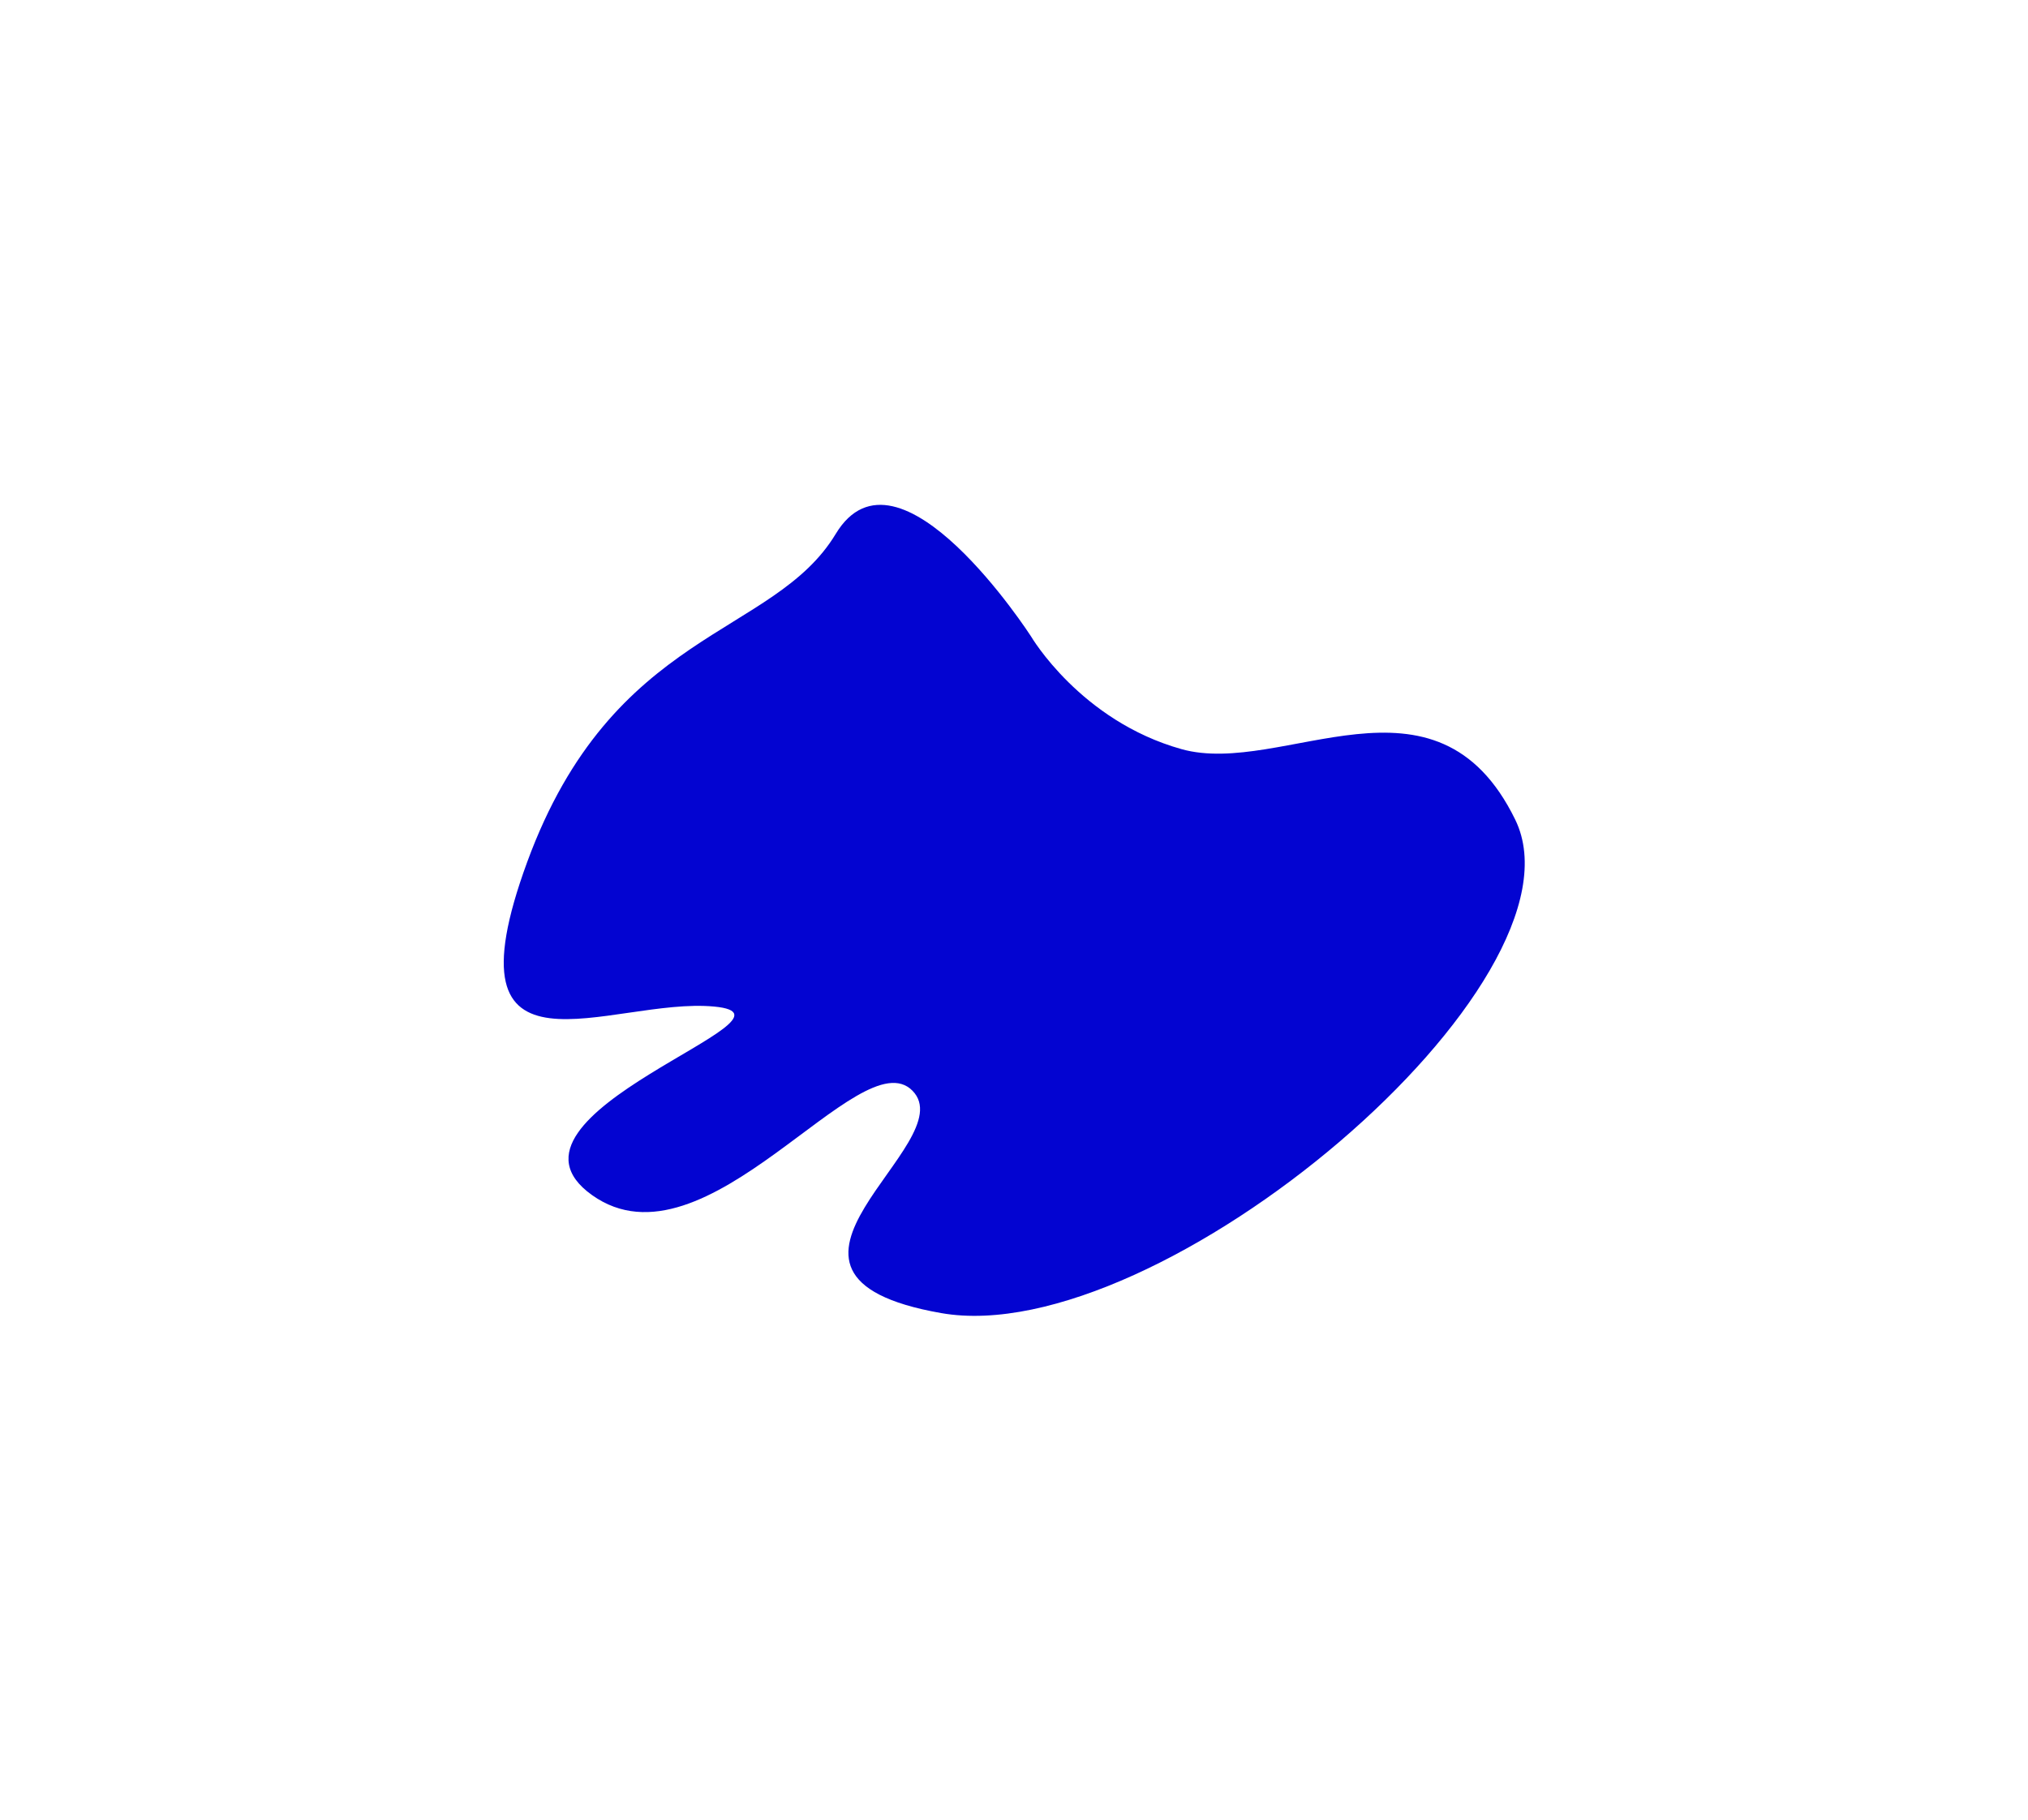 <?xml version="1.0" encoding="UTF-8"?> <svg xmlns="http://www.w3.org/2000/svg" width="763" height="685" viewBox="0 0 763 685" fill="none"> <g filter="url(#filter0_f_202_32)"> <path d="M314.425 200.918C290.92 239.863 230.569 236.512 198.343 324.392C166.116 412.272 229.693 375.066 268.763 378.777C307.833 382.488 179.928 419.288 222.787 449.745C265.647 480.202 323.618 390.506 343.286 410.424C362.954 430.343 272.083 479.748 354.138 494.123C436.193 508.498 599.88 369.49 570.08 308.434C540.28 247.378 482.591 292.54 444.554 281.908C406.518 271.275 387.914 239.487 387.914 239.487C387.914 239.487 337.93 161.973 314.425 200.918Z" fill="#0304D1"></path> </g> <defs> <filter id="filter0_f_202_32" x="0.523" y="0.974" width="762.136" height="683.185" filterUnits="userSpaceOnUse" color-interpolation-filters="sRGB"> <feFlood flood-opacity="0" result="BackgroundImageFix"></feFlood> <feBlend mode="normal" in="SourceGraphic" in2="BackgroundImageFix" result="shape"></feBlend> <feGaussianBlur stdDeviation="94.5" result="effect1_foregroundBlur_202_32"></feGaussianBlur> </filter> </defs> </svg> 